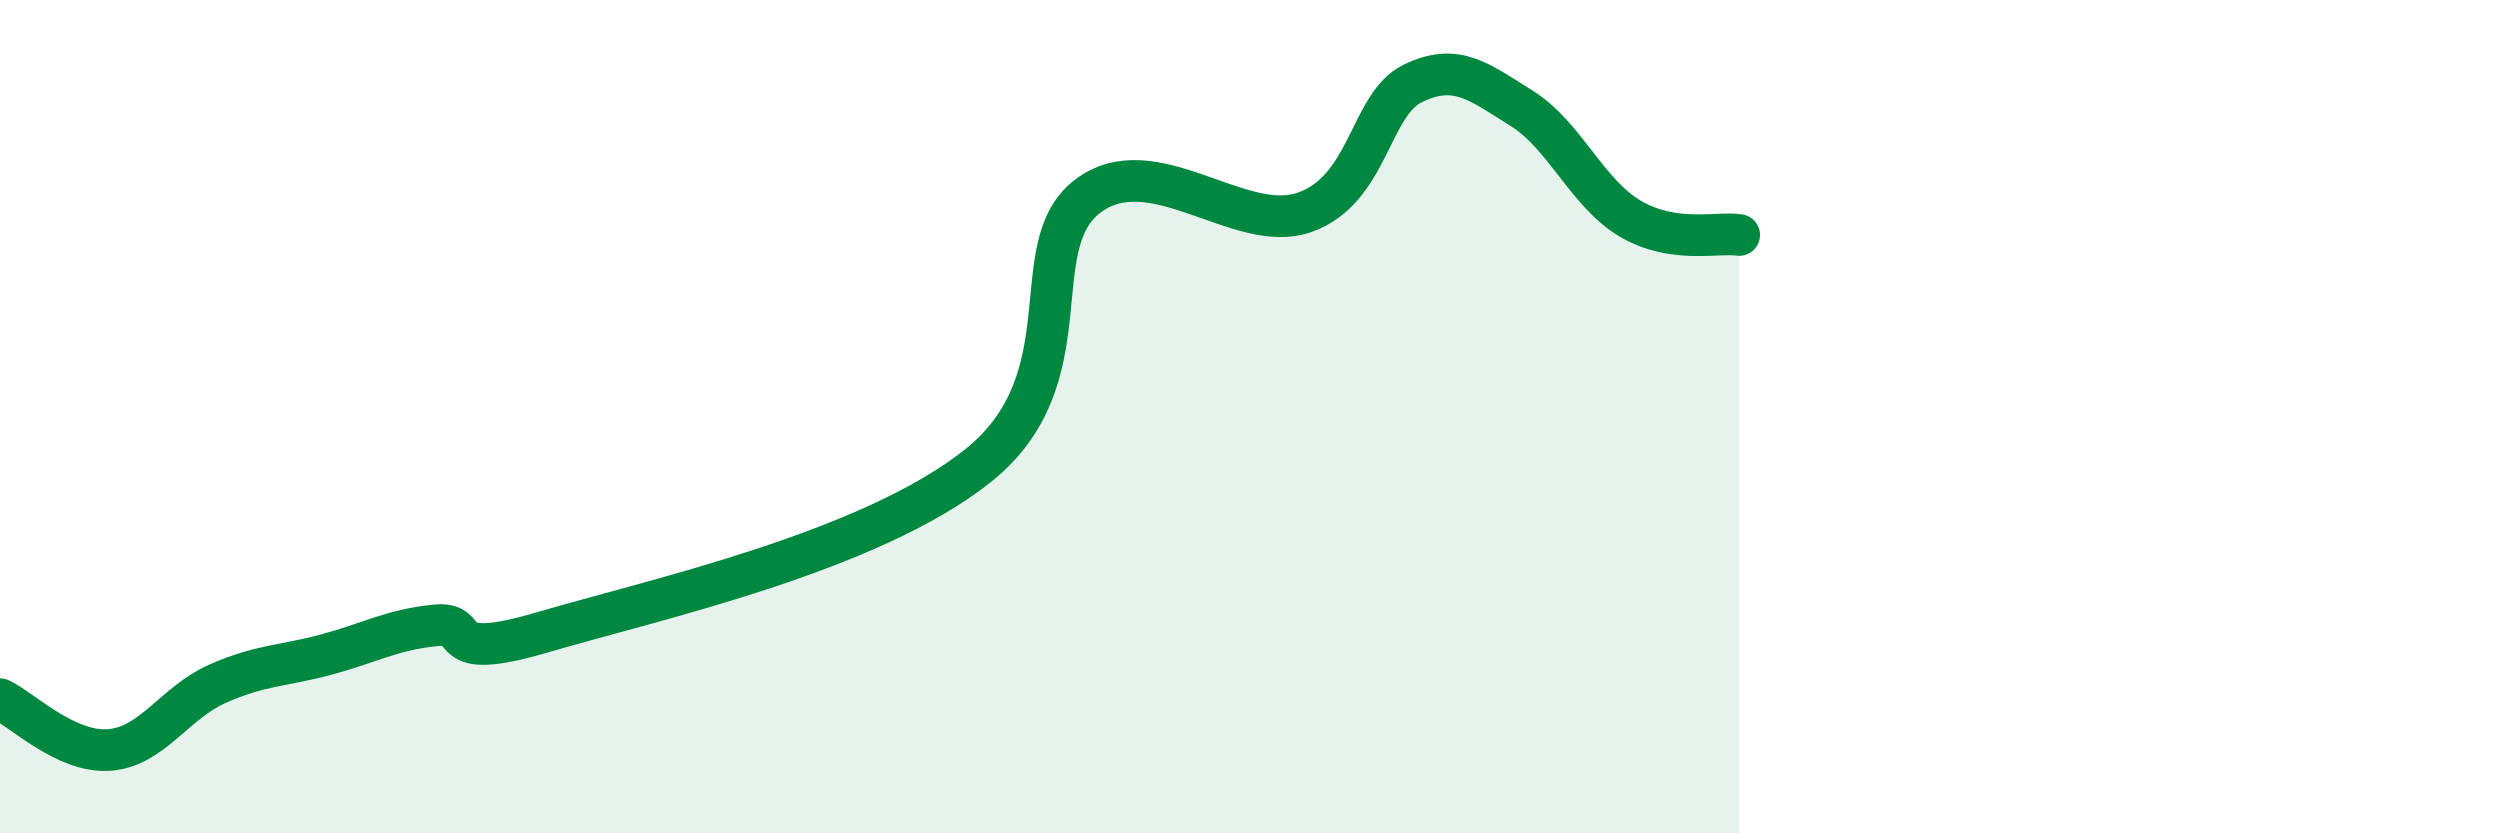 
    <svg width="60" height="20" viewBox="0 0 60 20" xmlns="http://www.w3.org/2000/svg">
      <path
        d="M 0,16.78 C 0.52,17.02 1.57,18.07 2.61,18 C 3.65,17.93 4.18,16.87 5.22,16.41 C 6.26,15.95 6.79,15.99 7.83,15.71 C 8.87,15.43 9.39,15.12 10.43,15.01 C 11.47,14.9 10.43,15.94 13.04,15.17 C 15.65,14.4 20.87,13.26 23.48,11.17 C 26.09,9.08 24.53,5.93 26.09,4.72 C 27.65,3.51 29.74,5.64 31.3,5.1 C 32.86,4.56 32.87,2.5 33.91,2 C 34.95,1.5 35.48,1.95 36.52,2.6 C 37.56,3.25 38.09,4.64 39.13,5.25 C 40.17,5.86 41.22,5.56 41.74,5.64L41.74 20L0 20Z"
        fill="#008740"
        opacity="0.1"
        stroke-linecap="round"
        stroke-linejoin="round"
      />
      <path
        d="M 0,16.78 C 0.52,17.02 1.57,18.07 2.61,18 C 3.65,17.93 4.18,16.87 5.22,16.41 C 6.26,15.95 6.79,15.99 7.83,15.71 C 8.87,15.43 9.39,15.12 10.43,15.01 C 11.47,14.9 10.43,15.94 13.04,15.17 C 15.65,14.4 20.87,13.26 23.48,11.17 C 26.09,9.08 24.53,5.93 26.09,4.72 C 27.65,3.51 29.74,5.64 31.3,5.1 C 32.86,4.56 32.87,2.5 33.91,2 C 34.95,1.5 35.48,1.95 36.52,2.6 C 37.56,3.25 38.09,4.64 39.13,5.25 C 40.17,5.86 41.22,5.56 41.74,5.64"
        stroke="#008740"
        stroke-width="1"
        fill="none"
        stroke-linecap="round"
        stroke-linejoin="round"
      />
    </svg>
  